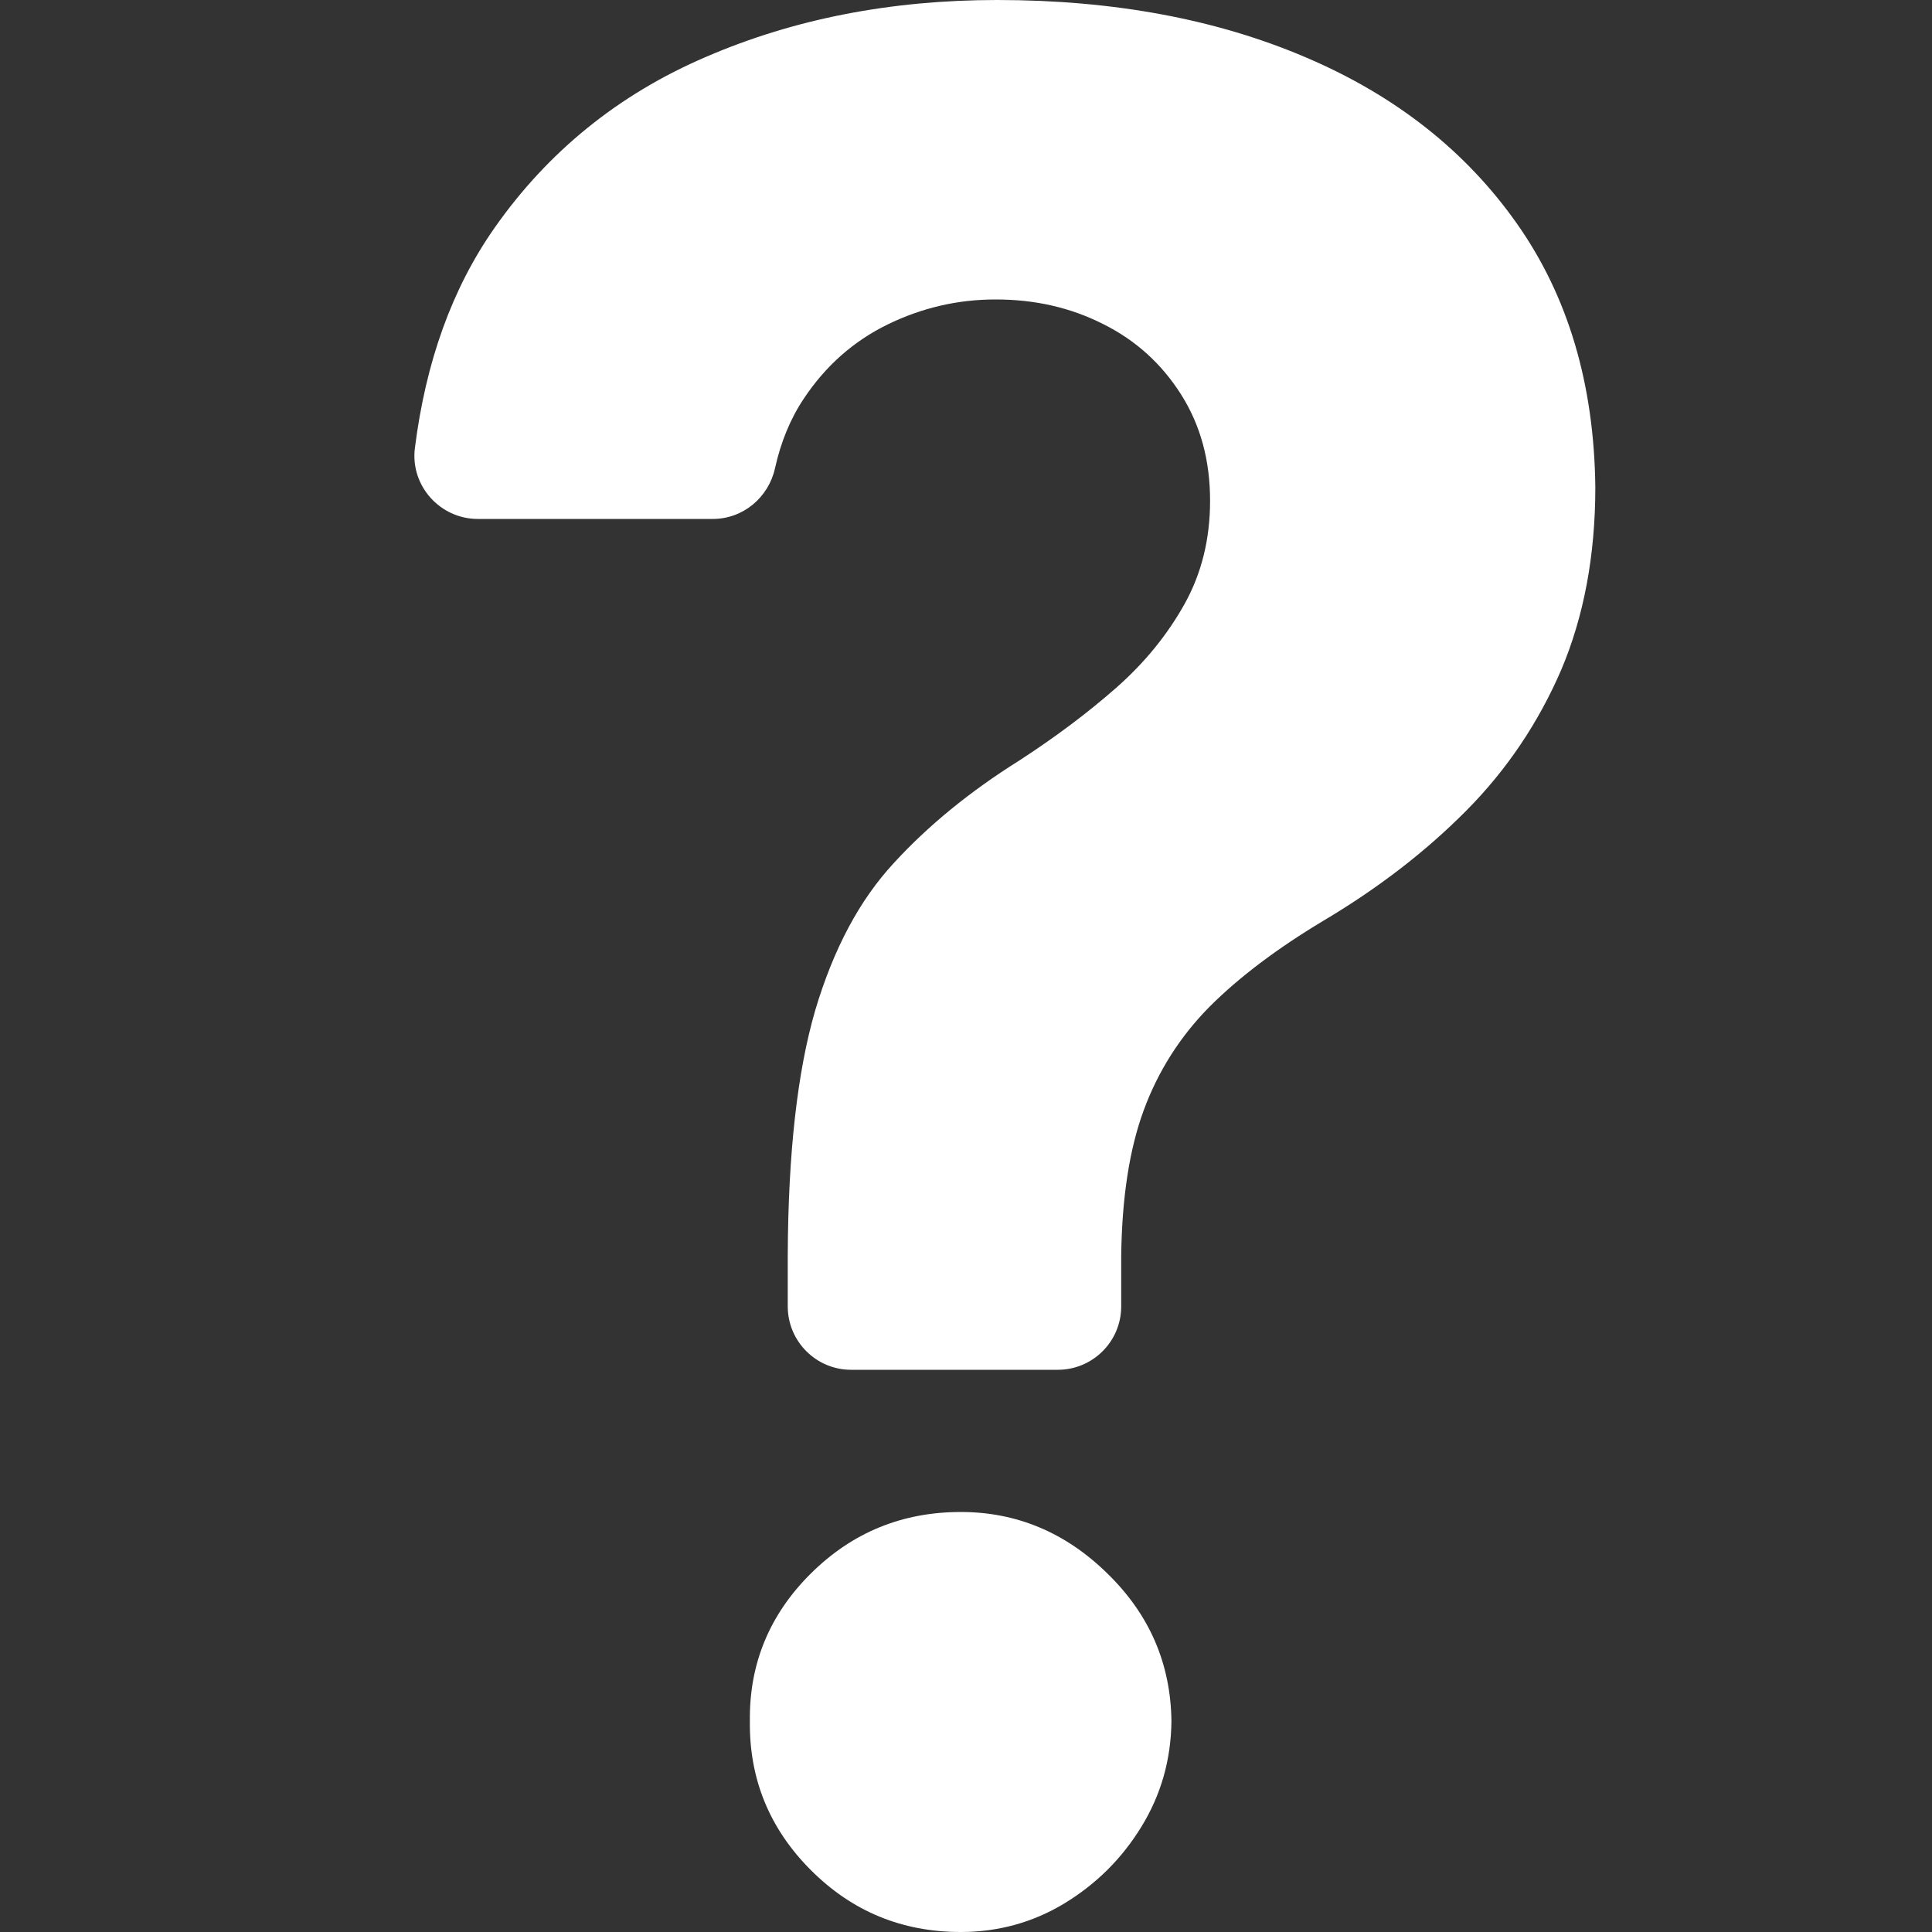 <svg xmlns="http://www.w3.org/2000/svg" xmlns:xlink="http://www.w3.org/1999/xlink" width="500" zoomAndPan="magnify" viewBox="0 0 375 375" height="500" preserveAspectRatio="xMidYMid meet" version="1.0"><rect x="0" y="0" width="375" height="375" fill="#333333" stroke="none"/><defs><clipPath id="b0e79600fa"><path d="M 80 0 L 309.809 0 L 309.809 266 L 80 266 Z M 80 0 " clip-rule="nonzero"/></clipPath></defs><g clip-path="url(#b0e79600fa)"><path fill="#ffffff" d="M 294.5 43.5 C 284.602 29.398 270.949 18.602 253.551 11.176 C 236.227 3.75 216.199 0 193.551 0 C 172.926 0 154.102 3.676 137.074 11.023 C 120.051 18.301 106.324 29.477 95.977 44.25 C 87.727 56.023 82.625 70.273 80.527 87 C 79.625 94.273 85.402 100.727 92.75 100.727 L 138.352 100.727 C 144.199 100.727 149.152 96.602 150.426 90.898 C 151.551 85.801 153.426 81.227 156.051 77.324 C 160.25 71.023 165.652 66.227 172.25 63 C 178.852 59.773 185.824 58.125 193.25 58.125 C 200.902 58.125 207.801 59.699 214.176 62.926 C 220.477 66.074 225.5 70.648 229.25 76.574 C 233 82.5 234.875 89.324 234.875 97.199 C 234.875 104.625 233.227 111.301 229.926 117.227 C 226.625 123.148 222.199 128.625 216.652 133.5 C 211.027 138.449 204.801 143.102 197.75 147.676 C 188.301 153.602 180.199 160.199 173.527 167.477 C 166.777 174.75 161.75 184.273 158.227 196.125 C 154.777 207.977 152.977 223.801 152.902 243.676 L 152.902 253.574 C 152.902 260.324 158.375 265.875 165.199 265.875 L 205.324 265.875 C 212.074 265.875 217.625 260.398 217.625 253.574 L 217.625 243.676 C 217.777 232.5 219.199 223.125 221.977 215.551 C 224.75 207.977 229.027 201.227 234.727 195.449 C 240.5 189.676 247.852 184.125 256.852 178.727 C 267.574 172.352 276.801 165.227 284.676 157.273 C 292.477 149.398 298.625 140.25 303.051 129.977 C 307.402 119.699 309.652 107.852 309.652 94.574 C 309.426 74.625 304.402 57.602 294.5 43.5 Z M 294.5 43.5 " fill-opacity="1" fill-rule="nonzero"/></g><path fill="#ffffff" d="M 186.5 293.477 C 175.102 293.477 165.426 297.449 157.402 305.398 C 149.375 313.352 145.402 322.949 145.551 334.051 C 145.402 345.301 149.375 354.977 157.402 363 C 165.426 371.023 175.102 375 186.5 375 C 193.777 375 200.527 373.125 206.602 369.449 C 212.75 365.699 217.699 360.824 221.527 354.602 C 225.352 348.375 227.301 341.551 227.375 334.051 C 227.227 322.875 223.102 313.352 214.926 305.398 C 206.824 297.449 197.301 293.477 186.5 293.477 Z M 186.5 293.477 " fill-opacity="1" fill-rule="nonzero"/></svg>